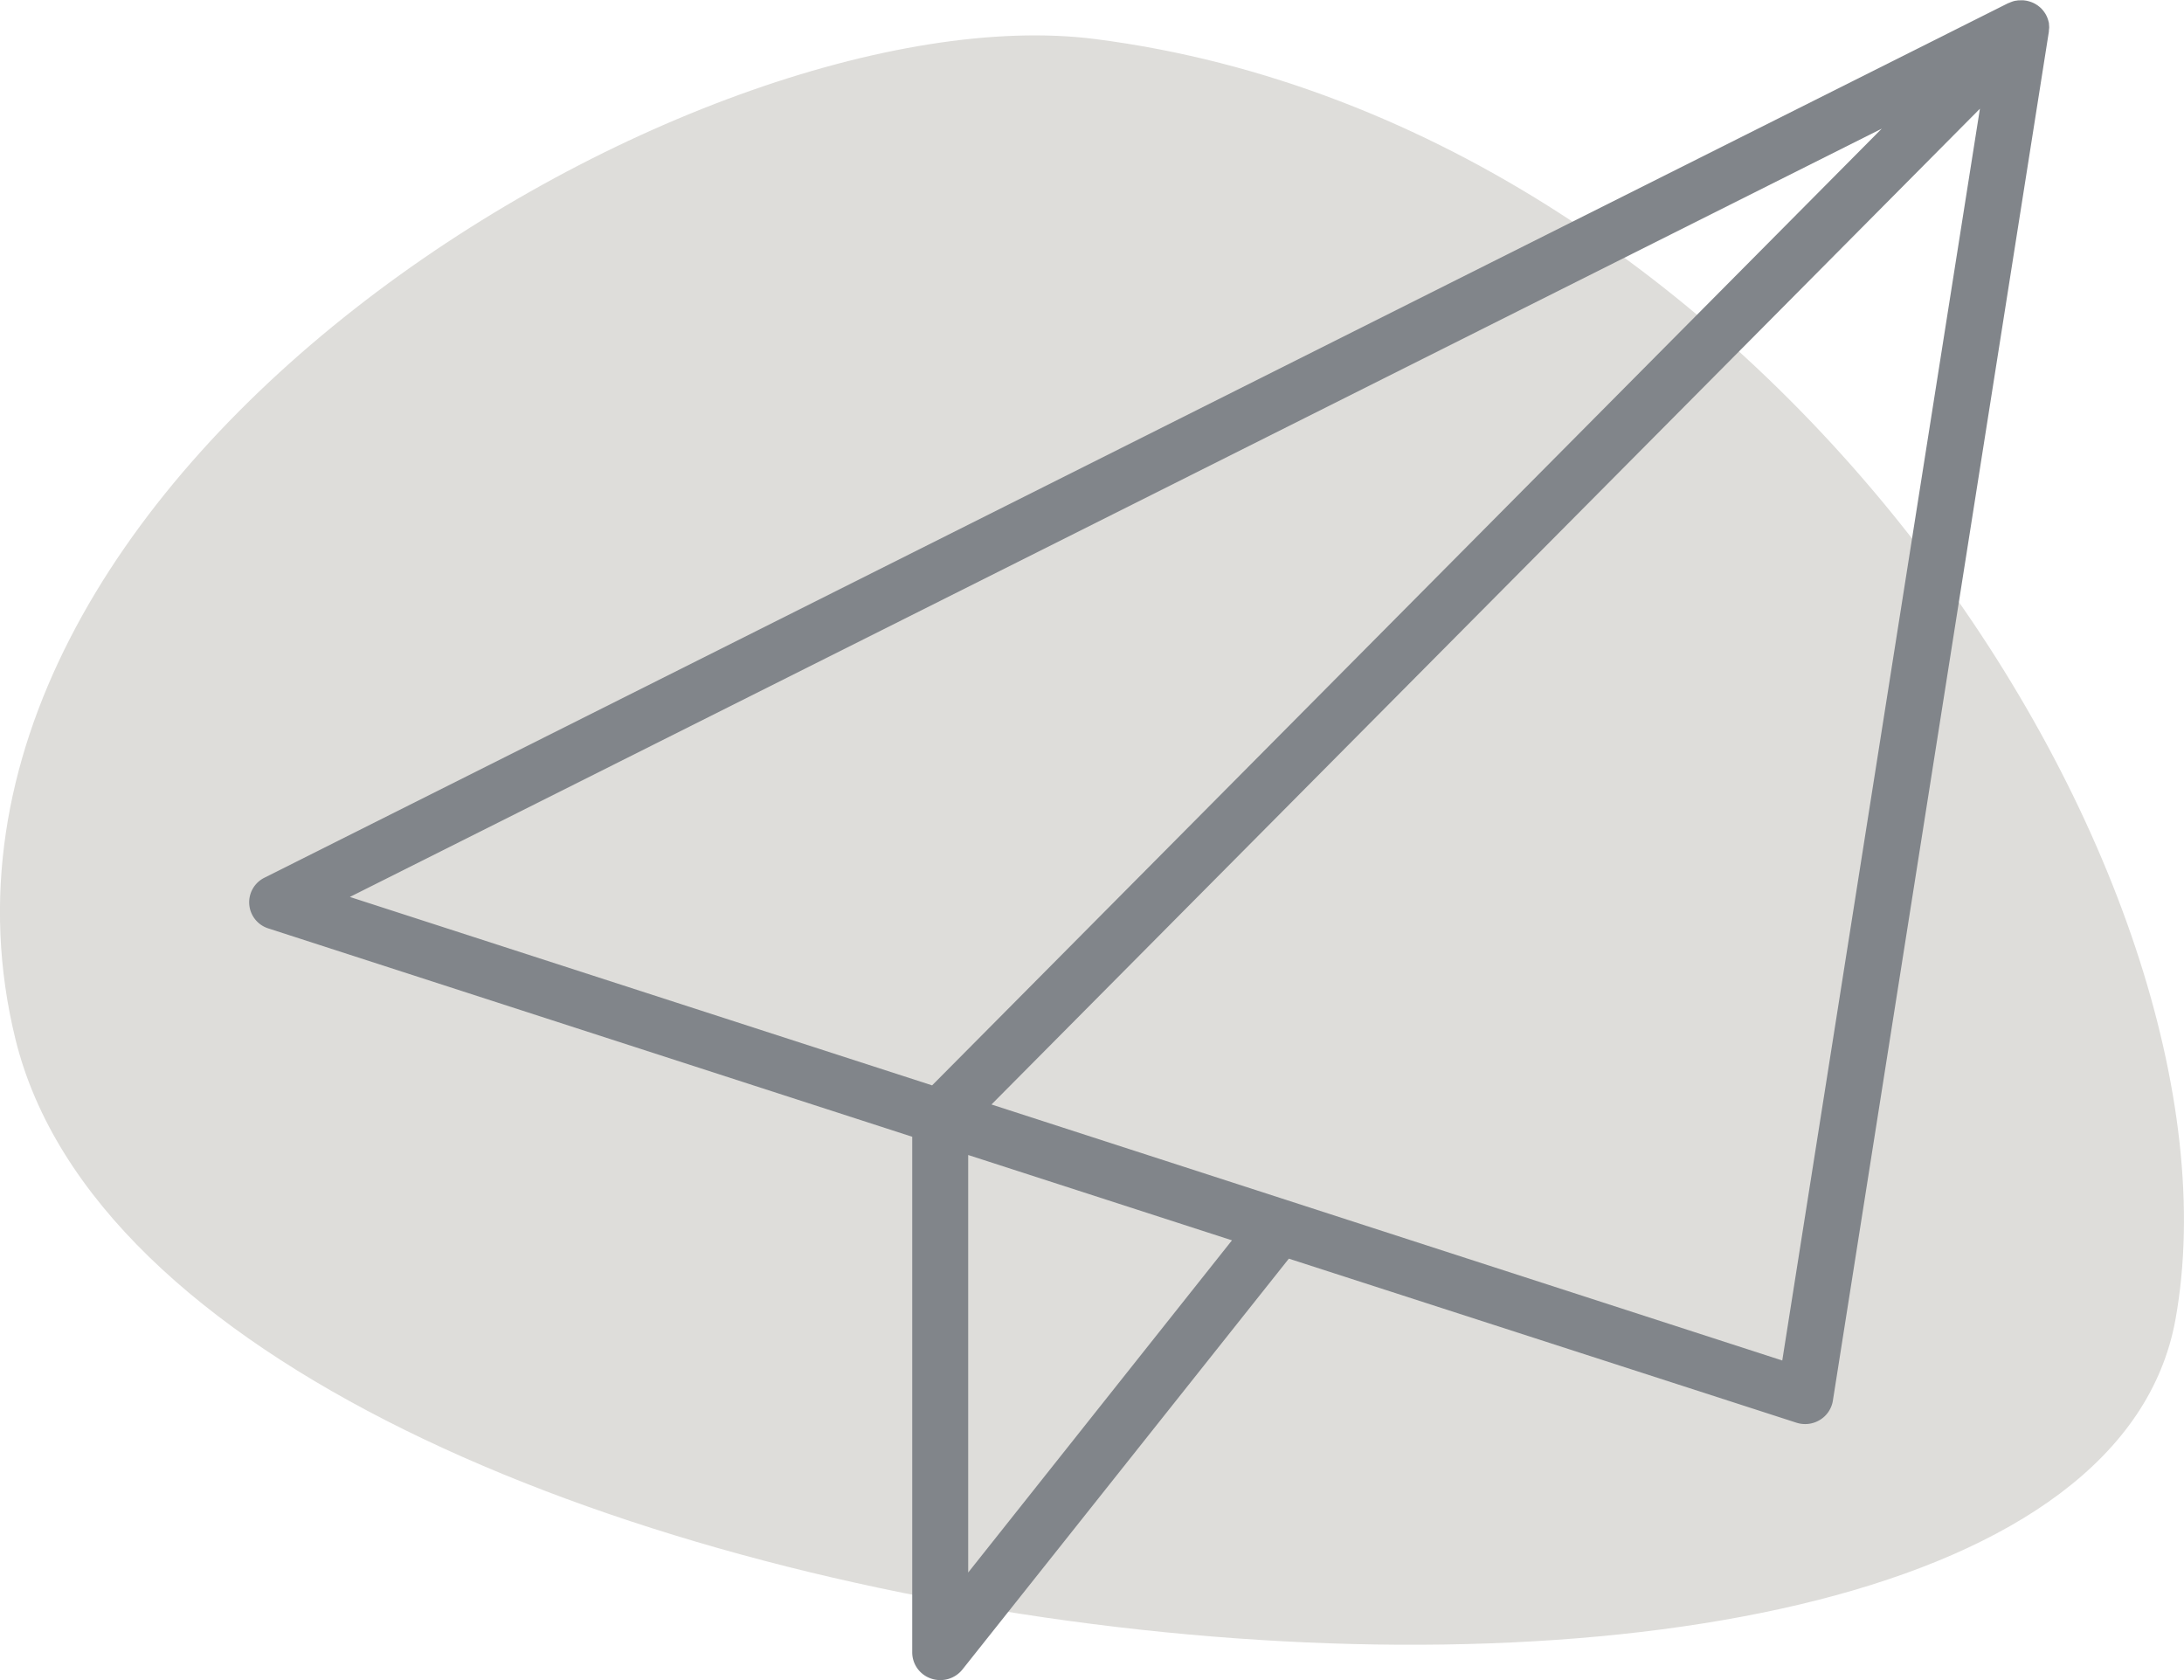 <svg xmlns="http://www.w3.org/2000/svg" width="54.598" height="42" viewBox="0 0 54.598 42">
  <g id="Groupe_3" data-name="Groupe 3" transform="translate(-394.414 -274.403)">
    <g id="Groupe_1" data-name="Groupe 1">
      <path id="Tracé_1" data-name="Tracé 1" d="M394.8,300.38c-3.451-14.056,17.045-26.278,27-25,16.965,2.18,28.967,21.091,27,32C446.29,321.31,398.709,316.3,394.8,300.38Z" fill="#deddda" fill-rule="evenodd"/>
    </g>
    <g id="Groupe_2" data-name="Groupe 2">
      <path id="Tracé_2" data-name="Tracé 2" d="M445.642,275.1a.783.783,0,0,0-.005-.084l0-.014c0-.024-.008-.048-.014-.071l-.005-.019a.708.708,0,0,0-.067-.158l-.01-.016c-.012-.019-.026-.038-.04-.057l-.012-.016a.821.821,0,0,0-.057-.062l0,0-.008-.007c-.02-.018-.04-.034-.06-.049l-.008-.007-.01-.006c-.022-.015-.044-.028-.066-.041l-.01-.005a.733.733,0,0,0-.081-.035l-.015-.005a.563.563,0,0,0-.07-.02l-.019-.005c-.028-.005-.057-.009-.085-.012h-.008a.671.671,0,0,0-.077,0l-.023,0c-.026,0-.051.005-.076.009l-.01,0a.611.611,0,0,0-.084.022l-.016.006a.662.662,0,0,0-.073.03l-.008,0-.014.007h0l-43.584,21.858a.685.685,0,0,0,.1,1.27l16.092,5.207v12.892a.691.691,0,0,0,.474.653.716.716,0,0,0,.228.037.705.705,0,0,0,.553-.265l8.16-10.27,12.687,4.1a.708.708,0,0,0,.586-.067.69.69,0,0,0,.327-.482l5.4-34.225v-.012c0-.024.005-.047.006-.071Zm-4.186,2.519-23.74,23.916-14.556-4.71Zm-22.838,36.094V303.276l6.594,2.133Zm20.351-5.3-19.769-6.4,24.71-24.892Z" fill="#81858a"/>
    </g>
  </g>
</svg>

